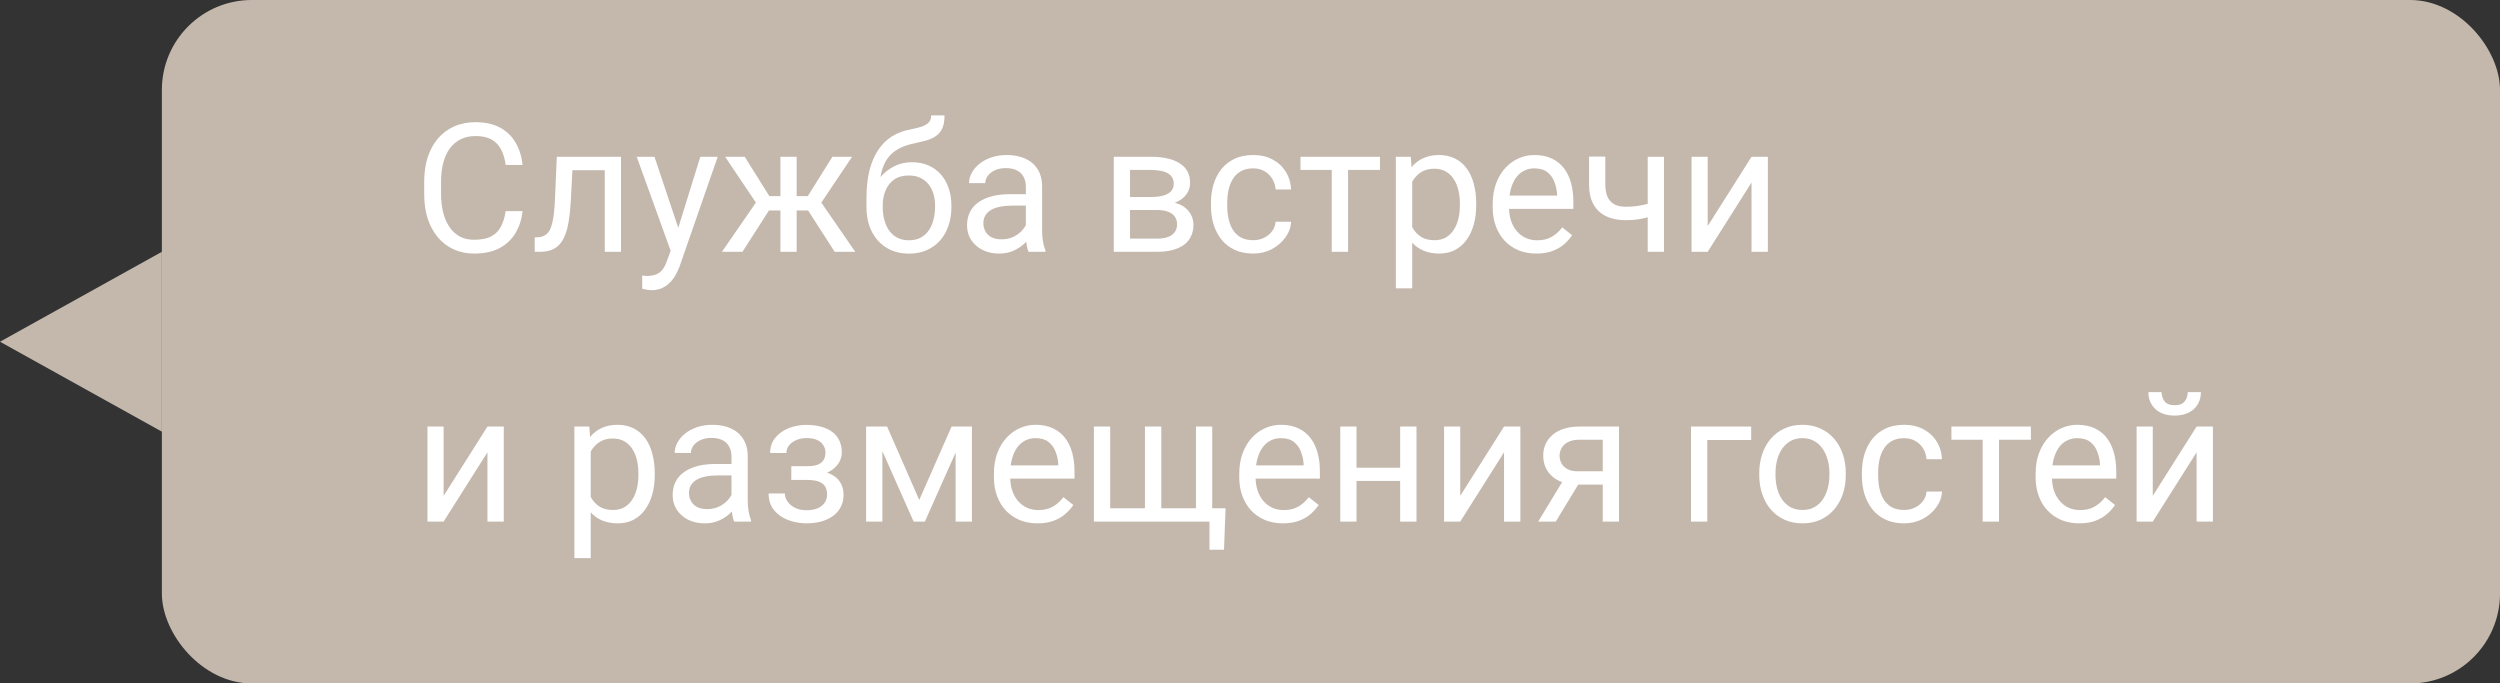 <?xml version="1.0" encoding="UTF-8"?> <svg xmlns="http://www.w3.org/2000/svg" width="139" height="38" viewBox="0 0 139 38" fill="none"><rect x="0" y="0" width="139" height="38" fill="#333333" stroke="none"/><rect x="9" width="130" height="38" rx="5" fill="#C4B8AD"></rect><path d="M28.117 11.739H29.055C29.006 12.188 28.877 12.591 28.669 12.945C28.461 13.3 28.166 13.582 27.785 13.79C27.404 13.995 26.929 14.098 26.359 14.098C25.943 14.098 25.564 14.02 25.222 13.863C24.883 13.707 24.592 13.486 24.348 13.199C24.104 12.909 23.915 12.563 23.781 12.159C23.651 11.752 23.586 11.3 23.586 10.802V10.094C23.586 9.596 23.651 9.145 23.781 8.741C23.915 8.334 24.105 7.986 24.352 7.696C24.603 7.407 24.904 7.184 25.256 7.027C25.607 6.871 26.003 6.793 26.442 6.793C26.98 6.793 27.434 6.894 27.805 7.096C28.176 7.298 28.464 7.577 28.669 7.936C28.877 8.29 29.006 8.702 29.055 9.171H28.117C28.072 8.839 27.987 8.554 27.863 8.316C27.74 8.076 27.564 7.89 27.336 7.76C27.108 7.63 26.81 7.564 26.442 7.564C26.127 7.564 25.848 7.625 25.607 7.745C25.37 7.866 25.17 8.036 25.007 8.258C24.847 8.479 24.727 8.744 24.645 9.054C24.564 9.363 24.523 9.706 24.523 10.084V10.802C24.523 11.15 24.559 11.477 24.631 11.783C24.706 12.089 24.818 12.358 24.968 12.589C25.117 12.82 25.308 13.002 25.539 13.136C25.77 13.266 26.044 13.331 26.359 13.331C26.76 13.331 27.079 13.268 27.316 13.141C27.554 13.014 27.733 12.831 27.854 12.594C27.977 12.356 28.065 12.071 28.117 11.739ZM33.732 8.717V9.464H31.179V8.717H33.732ZM34.528 8.717V14H33.625V8.717H34.528ZM30.959 8.717H31.867L31.73 11.266C31.708 11.659 31.67 12.008 31.618 12.31C31.569 12.61 31.501 12.867 31.413 13.082C31.328 13.297 31.221 13.473 31.091 13.609C30.964 13.743 30.811 13.842 30.632 13.907C30.453 13.969 30.246 14 30.012 14H29.729V13.204L29.924 13.19C30.064 13.18 30.183 13.147 30.28 13.092C30.381 13.037 30.466 12.955 30.534 12.848C30.602 12.737 30.658 12.595 30.7 12.423C30.746 12.25 30.78 12.045 30.803 11.808C30.829 11.57 30.848 11.293 30.861 10.977L30.959 8.717ZM37.468 13.453L38.938 8.717H39.904L37.785 14.815C37.736 14.946 37.671 15.086 37.59 15.235C37.512 15.388 37.411 15.533 37.287 15.67C37.163 15.807 37.014 15.917 36.838 16.002C36.665 16.09 36.459 16.134 36.218 16.134C36.146 16.134 36.055 16.124 35.944 16.105C35.834 16.085 35.755 16.069 35.71 16.056L35.705 15.323C35.731 15.326 35.772 15.33 35.827 15.333C35.886 15.339 35.926 15.343 35.949 15.343C36.154 15.343 36.328 15.315 36.472 15.26C36.615 15.208 36.735 15.118 36.833 14.991C36.934 14.867 37.02 14.697 37.092 14.479L37.468 13.453ZM36.389 8.717L37.761 12.818L37.995 13.771L37.346 14.102L35.402 8.717H36.389ZM42.321 11.7L40.319 8.717H41.408L42.775 10.904H43.83L43.698 11.7H42.321ZM42.815 11.607L41.281 14H40.139L42.243 10.953L42.815 11.607ZM44.294 8.717V14H43.391V8.717H44.294ZM47.375 8.717L45.373 11.7H43.996L43.855 10.904H44.914L46.281 8.717H47.375ZM46.408 14L44.87 11.607L45.451 10.953L47.551 14H46.408ZM51.774 6.417H52.517C52.517 6.736 52.468 6.99 52.37 7.179C52.273 7.364 52.139 7.507 51.97 7.608C51.804 7.709 51.615 7.786 51.403 7.838C51.195 7.89 50.978 7.94 50.754 7.989C50.474 8.048 50.214 8.141 49.973 8.268C49.735 8.391 49.53 8.567 49.357 8.795C49.188 9.023 49.063 9.319 48.981 9.684C48.903 10.048 48.882 10.499 48.918 11.036V11.485H48.176V11.036C48.176 10.434 48.233 9.908 48.347 9.459C48.464 9.01 48.628 8.631 48.84 8.321C49.051 8.012 49.302 7.766 49.592 7.584C49.885 7.402 50.207 7.276 50.559 7.208C50.812 7.159 51.031 7.107 51.213 7.052C51.395 6.993 51.533 6.915 51.628 6.817C51.726 6.72 51.774 6.586 51.774 6.417ZM50.705 9.02C51.05 9.02 51.358 9.08 51.628 9.2C51.898 9.321 52.128 9.488 52.316 9.703C52.505 9.918 52.648 10.172 52.746 10.465C52.847 10.755 52.898 11.07 52.898 11.412V11.52C52.898 11.887 52.844 12.229 52.736 12.545C52.632 12.857 52.477 13.131 52.273 13.365C52.071 13.596 51.823 13.777 51.53 13.907C51.241 14.037 50.91 14.102 50.539 14.102C50.168 14.102 49.836 14.037 49.543 13.907C49.253 13.777 49.006 13.596 48.801 13.365C48.596 13.131 48.44 12.857 48.332 12.545C48.228 12.229 48.176 11.887 48.176 11.52V11.412C48.176 11.331 48.19 11.251 48.22 11.173C48.249 11.095 48.285 11.015 48.327 10.934C48.373 10.852 48.413 10.766 48.449 10.675C48.57 10.382 48.734 10.11 48.942 9.859C49.154 9.609 49.406 9.407 49.699 9.254C49.995 9.098 50.331 9.02 50.705 9.02ZM50.529 9.757C50.197 9.757 49.924 9.833 49.709 9.986C49.497 10.139 49.34 10.343 49.235 10.597C49.131 10.847 49.079 11.119 49.079 11.412V11.52C49.079 11.767 49.108 12.001 49.167 12.223C49.226 12.444 49.313 12.641 49.431 12.813C49.551 12.983 49.703 13.116 49.885 13.214C50.07 13.312 50.288 13.36 50.539 13.36C50.79 13.36 51.006 13.312 51.188 13.214C51.371 13.116 51.52 12.983 51.638 12.813C51.755 12.641 51.843 12.444 51.901 12.223C51.96 12.001 51.989 11.767 51.989 11.52V11.412C51.989 11.191 51.96 10.981 51.901 10.782C51.843 10.584 51.753 10.408 51.633 10.255C51.516 10.102 51.364 9.981 51.179 9.894C50.996 9.802 50.78 9.757 50.529 9.757ZM57.038 13.097V10.377C57.038 10.169 56.996 9.988 56.911 9.835C56.83 9.679 56.706 9.558 56.54 9.474C56.374 9.389 56.169 9.347 55.925 9.347C55.697 9.347 55.497 9.386 55.324 9.464C55.155 9.542 55.022 9.645 54.924 9.771C54.829 9.898 54.782 10.035 54.782 10.182H53.879C53.879 9.993 53.928 9.806 54.025 9.62C54.123 9.435 54.263 9.267 54.445 9.117C54.631 8.964 54.852 8.844 55.109 8.756C55.37 8.665 55.66 8.619 55.978 8.619C56.363 8.619 56.701 8.684 56.994 8.814C57.29 8.945 57.522 9.142 57.688 9.405C57.857 9.666 57.941 9.993 57.941 10.387V12.848C57.941 13.023 57.956 13.211 57.985 13.409C58.018 13.608 58.065 13.779 58.127 13.922V14H57.185C57.139 13.896 57.103 13.758 57.077 13.585C57.051 13.409 57.038 13.246 57.038 13.097ZM57.194 10.797L57.204 11.432H56.291C56.034 11.432 55.804 11.453 55.602 11.495C55.401 11.534 55.231 11.594 55.095 11.676C54.958 11.757 54.854 11.86 54.782 11.983C54.711 12.104 54.675 12.245 54.675 12.408C54.675 12.574 54.712 12.726 54.787 12.862C54.862 12.999 54.974 13.108 55.124 13.19C55.277 13.268 55.464 13.307 55.685 13.307C55.962 13.307 56.206 13.248 56.418 13.131C56.63 13.014 56.797 12.87 56.921 12.701C57.048 12.532 57.116 12.367 57.126 12.208L57.512 12.643C57.489 12.779 57.427 12.931 57.326 13.097C57.225 13.263 57.09 13.422 56.921 13.575C56.755 13.725 56.556 13.85 56.325 13.951C56.097 14.049 55.84 14.098 55.554 14.098C55.196 14.098 54.882 14.028 54.611 13.888C54.344 13.748 54.136 13.56 53.986 13.326C53.84 13.088 53.767 12.823 53.767 12.53C53.767 12.247 53.822 11.998 53.933 11.783C54.043 11.565 54.203 11.384 54.411 11.241C54.62 11.095 54.87 10.984 55.163 10.909C55.456 10.834 55.783 10.797 56.145 10.797H57.194ZM64.323 11.676H62.59L62.58 10.953H63.996C64.276 10.953 64.509 10.925 64.694 10.87C64.883 10.815 65.025 10.732 65.119 10.621C65.213 10.51 65.261 10.374 65.261 10.211C65.261 10.084 65.233 9.973 65.178 9.879C65.126 9.781 65.046 9.701 64.939 9.64C64.831 9.575 64.698 9.527 64.538 9.498C64.382 9.465 64.198 9.449 63.986 9.449H62.829V14H61.926V8.717H63.986C64.322 8.717 64.623 8.746 64.89 8.805C65.16 8.863 65.389 8.953 65.578 9.073C65.77 9.19 65.917 9.34 66.018 9.522C66.118 9.705 66.169 9.92 66.169 10.167C66.169 10.326 66.136 10.478 66.071 10.621C66.006 10.764 65.91 10.891 65.783 11.002C65.656 11.113 65.5 11.204 65.314 11.275C65.129 11.344 64.916 11.388 64.675 11.407L64.323 11.676ZM64.323 14H62.263L62.712 13.268H64.323C64.574 13.268 64.782 13.237 64.948 13.175C65.114 13.11 65.238 13.019 65.319 12.901C65.404 12.781 65.446 12.638 65.446 12.472C65.446 12.306 65.404 12.164 65.319 12.047C65.238 11.926 65.114 11.835 64.948 11.773C64.782 11.708 64.574 11.676 64.323 11.676H62.951L62.961 10.953H64.675L65.002 11.227C65.292 11.249 65.537 11.321 65.739 11.441C65.941 11.562 66.094 11.715 66.198 11.9C66.302 12.083 66.355 12.281 66.355 12.496C66.355 12.743 66.307 12.962 66.213 13.15C66.122 13.339 65.988 13.497 65.812 13.624C65.637 13.748 65.424 13.842 65.173 13.907C64.922 13.969 64.639 14 64.323 14ZM69.68 13.355C69.894 13.355 70.093 13.312 70.275 13.224C70.458 13.136 70.607 13.015 70.725 12.862C70.842 12.706 70.909 12.529 70.925 12.33H71.784C71.768 12.643 71.662 12.934 71.467 13.204C71.275 13.471 71.022 13.688 70.71 13.854C70.397 14.016 70.054 14.098 69.68 14.098C69.283 14.098 68.936 14.028 68.64 13.888C68.347 13.748 68.103 13.556 67.907 13.312C67.715 13.067 67.57 12.787 67.473 12.472C67.378 12.153 67.331 11.816 67.331 11.461V11.256C67.331 10.901 67.378 10.566 67.473 10.25C67.57 9.931 67.715 9.649 67.907 9.405C68.103 9.161 68.347 8.969 68.64 8.829C68.936 8.689 69.283 8.619 69.68 8.619C70.093 8.619 70.454 8.704 70.764 8.873C71.073 9.039 71.315 9.267 71.491 9.557C71.67 9.843 71.768 10.169 71.784 10.533H70.925C70.909 10.315 70.847 10.118 70.739 9.942C70.635 9.767 70.492 9.627 70.31 9.522C70.13 9.415 69.921 9.361 69.68 9.361C69.403 9.361 69.17 9.417 68.981 9.527C68.796 9.635 68.648 9.781 68.537 9.967C68.43 10.149 68.352 10.352 68.303 10.577C68.257 10.799 68.234 11.025 68.234 11.256V11.461C68.234 11.692 68.257 11.92 68.303 12.145C68.348 12.369 68.425 12.573 68.532 12.755C68.643 12.937 68.791 13.084 68.977 13.194C69.165 13.302 69.4 13.355 69.68 13.355ZM74.953 8.717V14H74.045V8.717H74.953ZM76.726 8.717V9.449H72.307V8.717H76.726ZM78.518 9.732V16.031H77.609V8.717H78.439L78.518 9.732ZM82.077 11.315V11.417C82.077 11.801 82.032 12.158 81.94 12.486C81.849 12.812 81.716 13.095 81.54 13.336C81.368 13.577 81.154 13.764 80.9 13.898C80.647 14.031 80.355 14.098 80.026 14.098C79.691 14.098 79.395 14.042 79.138 13.932C78.88 13.821 78.662 13.66 78.483 13.448C78.304 13.237 78.161 12.983 78.054 12.687C77.95 12.39 77.878 12.057 77.839 11.685V11.139C77.878 10.748 77.951 10.398 78.059 10.089C78.166 9.78 78.308 9.516 78.483 9.298C78.662 9.076 78.879 8.909 79.133 8.795C79.387 8.678 79.68 8.619 80.012 8.619C80.344 8.619 80.638 8.684 80.895 8.814C81.153 8.941 81.369 9.124 81.545 9.361C81.721 9.599 81.853 9.884 81.94 10.216C82.032 10.545 82.077 10.911 82.077 11.315ZM81.169 11.417V11.315C81.169 11.051 81.141 10.803 81.086 10.572C81.031 10.338 80.944 10.133 80.827 9.957C80.713 9.778 80.567 9.638 80.388 9.537C80.209 9.433 79.995 9.381 79.748 9.381C79.52 9.381 79.322 9.42 79.152 9.498C78.986 9.576 78.845 9.682 78.728 9.815C78.61 9.946 78.514 10.095 78.439 10.265C78.368 10.431 78.314 10.603 78.278 10.782V12.047C78.343 12.275 78.435 12.49 78.552 12.691C78.669 12.89 78.825 13.051 79.02 13.175C79.216 13.295 79.462 13.355 79.758 13.355C80.002 13.355 80.212 13.305 80.388 13.204C80.567 13.1 80.713 12.958 80.827 12.779C80.944 12.6 81.031 12.395 81.086 12.164C81.141 11.93 81.169 11.681 81.169 11.417ZM85.422 14.098C85.054 14.098 84.72 14.036 84.421 13.912C84.125 13.785 83.869 13.608 83.654 13.38C83.443 13.152 83.28 12.882 83.166 12.569C83.052 12.257 82.995 11.915 82.995 11.544V11.339C82.995 10.909 83.059 10.527 83.186 10.191C83.312 9.853 83.485 9.566 83.703 9.332C83.921 9.098 84.169 8.92 84.445 8.8C84.722 8.679 85.008 8.619 85.305 8.619C85.682 8.619 86.008 8.684 86.281 8.814C86.558 8.945 86.784 9.127 86.96 9.361C87.136 9.592 87.266 9.866 87.351 10.182C87.435 10.494 87.478 10.836 87.478 11.207V11.612H83.532V10.875H86.574V10.807C86.561 10.572 86.512 10.344 86.428 10.123C86.346 9.902 86.216 9.719 86.037 9.576C85.858 9.433 85.614 9.361 85.305 9.361C85.1 9.361 84.911 9.405 84.738 9.493C84.566 9.578 84.418 9.705 84.294 9.874C84.17 10.043 84.074 10.25 84.006 10.494C83.938 10.738 83.903 11.02 83.903 11.339V11.544C83.903 11.795 83.938 12.031 84.006 12.252C84.078 12.47 84.18 12.662 84.314 12.828C84.45 12.994 84.615 13.124 84.807 13.219C85.002 13.313 85.223 13.36 85.471 13.36C85.79 13.36 86.06 13.295 86.281 13.165C86.503 13.035 86.696 12.861 86.862 12.643L87.409 13.077C87.295 13.25 87.15 13.414 86.975 13.57C86.799 13.727 86.582 13.854 86.325 13.951C86.071 14.049 85.77 14.098 85.422 14.098ZM92.517 8.717V14H91.613V8.717H92.517ZM92.209 11.144V11.886C92.027 11.954 91.841 12.016 91.652 12.071C91.467 12.123 91.27 12.166 91.061 12.198C90.856 12.227 90.633 12.242 90.393 12.242C89.976 12.242 89.615 12.171 89.309 12.027C89.003 11.881 88.767 11.661 88.601 11.368C88.435 11.072 88.352 10.699 88.352 10.25V8.707H89.255V10.25C89.255 10.543 89.299 10.781 89.387 10.963C89.475 11.145 89.603 11.28 89.772 11.368C89.942 11.453 90.148 11.495 90.393 11.495C90.627 11.495 90.847 11.48 91.052 11.451C91.26 11.419 91.459 11.376 91.647 11.324C91.84 11.272 92.027 11.212 92.209 11.144ZM94.948 12.569L97.385 8.717H98.293V14H97.385V10.148L94.948 14H94.05V8.717H94.948V12.569ZM24.665 27.569L27.102 23.717H28.01V29H27.102V25.148L24.665 29H23.767V23.717H24.665V27.569ZM32.844 24.732V31.031H31.936V23.717H32.766L32.844 24.732ZM36.403 26.314V26.417C36.403 26.801 36.358 27.158 36.267 27.486C36.175 27.812 36.042 28.095 35.866 28.336C35.694 28.577 35.48 28.764 35.227 28.898C34.973 29.031 34.681 29.098 34.352 29.098C34.017 29.098 33.721 29.042 33.464 28.932C33.207 28.821 32.989 28.66 32.81 28.448C32.63 28.237 32.487 27.983 32.38 27.686C32.276 27.39 32.204 27.057 32.165 26.686V26.139C32.204 25.748 32.277 25.398 32.385 25.089C32.492 24.78 32.634 24.516 32.81 24.298C32.989 24.076 33.205 23.909 33.459 23.795C33.713 23.678 34.006 23.619 34.338 23.619C34.67 23.619 34.965 23.684 35.222 23.814C35.479 23.941 35.695 24.124 35.871 24.361C36.047 24.599 36.179 24.884 36.267 25.216C36.358 25.545 36.403 25.911 36.403 26.314ZM35.495 26.417V26.314C35.495 26.051 35.467 25.803 35.412 25.572C35.357 25.338 35.27 25.133 35.153 24.957C35.039 24.778 34.893 24.638 34.714 24.537C34.535 24.433 34.322 24.381 34.074 24.381C33.846 24.381 33.648 24.42 33.478 24.498C33.312 24.576 33.171 24.682 33.054 24.815C32.937 24.946 32.84 25.095 32.766 25.265C32.694 25.431 32.64 25.603 32.605 25.782V27.047C32.67 27.275 32.761 27.49 32.878 27.691C32.995 27.89 33.151 28.051 33.347 28.175C33.542 28.295 33.788 28.355 34.084 28.355C34.328 28.355 34.538 28.305 34.714 28.204C34.893 28.1 35.039 27.958 35.153 27.779C35.27 27.6 35.357 27.395 35.412 27.164C35.467 26.93 35.495 26.681 35.495 26.417ZM40.671 28.097V25.377C40.671 25.169 40.629 24.988 40.544 24.835C40.463 24.679 40.339 24.558 40.173 24.474C40.007 24.389 39.802 24.347 39.558 24.347C39.33 24.347 39.13 24.386 38.957 24.464C38.788 24.542 38.654 24.645 38.557 24.771C38.462 24.898 38.415 25.035 38.415 25.182H37.512C37.512 24.993 37.56 24.806 37.658 24.62C37.756 24.435 37.896 24.267 38.078 24.117C38.264 23.964 38.485 23.844 38.742 23.756C39.003 23.665 39.292 23.619 39.611 23.619C39.995 23.619 40.334 23.684 40.627 23.814C40.923 23.945 41.154 24.142 41.32 24.405C41.49 24.666 41.574 24.993 41.574 25.387V27.848C41.574 28.023 41.589 28.211 41.618 28.409C41.651 28.608 41.698 28.779 41.76 28.922V29H40.817C40.772 28.896 40.736 28.758 40.71 28.585C40.684 28.409 40.671 28.246 40.671 28.097ZM40.827 25.797L40.837 26.432H39.924C39.667 26.432 39.437 26.453 39.235 26.495C39.033 26.534 38.864 26.594 38.727 26.676C38.591 26.757 38.487 26.86 38.415 26.983C38.343 27.104 38.308 27.245 38.308 27.408C38.308 27.574 38.345 27.726 38.42 27.862C38.495 27.999 38.607 28.108 38.757 28.189C38.91 28.268 39.097 28.307 39.318 28.307C39.595 28.307 39.839 28.248 40.051 28.131C40.262 28.014 40.43 27.87 40.554 27.701C40.681 27.532 40.749 27.367 40.759 27.208L41.145 27.643C41.122 27.779 41.06 27.931 40.959 28.097C40.858 28.263 40.723 28.422 40.554 28.575C40.388 28.725 40.189 28.85 39.958 28.951C39.73 29.049 39.473 29.098 39.187 29.098C38.828 29.098 38.514 29.028 38.244 28.888C37.977 28.748 37.769 28.561 37.619 28.326C37.473 28.088 37.399 27.823 37.399 27.53C37.399 27.247 37.455 26.998 37.565 26.783C37.676 26.565 37.836 26.384 38.044 26.241C38.252 26.095 38.503 25.984 38.796 25.909C39.089 25.834 39.416 25.797 39.777 25.797H40.827ZM44.968 26.476H43.996V25.919H44.895C45.145 25.919 45.344 25.888 45.49 25.826C45.637 25.761 45.741 25.672 45.803 25.558C45.865 25.444 45.895 25.31 45.895 25.157C45.895 25.02 45.86 24.892 45.788 24.771C45.72 24.648 45.609 24.549 45.456 24.474C45.303 24.395 45.098 24.356 44.841 24.356C44.633 24.356 44.444 24.394 44.274 24.469C44.105 24.54 43.97 24.64 43.869 24.767C43.772 24.89 43.723 25.03 43.723 25.186H42.819C42.819 24.864 42.91 24.588 43.093 24.356C43.278 24.122 43.524 23.941 43.83 23.814C44.139 23.688 44.476 23.624 44.841 23.624C45.147 23.624 45.42 23.658 45.661 23.727C45.905 23.792 46.112 23.889 46.281 24.02C46.45 24.146 46.579 24.306 46.667 24.498C46.758 24.687 46.804 24.907 46.804 25.157C46.804 25.336 46.761 25.506 46.677 25.665C46.592 25.825 46.47 25.966 46.31 26.09C46.151 26.21 45.957 26.305 45.73 26.373C45.505 26.441 45.251 26.476 44.968 26.476ZM43.996 26.134H44.968C45.283 26.134 45.562 26.165 45.803 26.227C46.044 26.285 46.245 26.373 46.408 26.49C46.571 26.607 46.693 26.752 46.774 26.925C46.859 27.094 46.901 27.289 46.901 27.511C46.901 27.758 46.851 27.981 46.75 28.18C46.652 28.375 46.512 28.541 46.33 28.678C46.148 28.814 45.93 28.919 45.676 28.99C45.425 29.062 45.147 29.098 44.841 29.098C44.499 29.098 44.167 29.039 43.845 28.922C43.523 28.805 43.257 28.624 43.049 28.38C42.84 28.133 42.736 27.818 42.736 27.438H43.64C43.64 27.597 43.69 27.748 43.791 27.892C43.892 28.035 44.032 28.15 44.211 28.238C44.393 28.326 44.603 28.37 44.841 28.37C45.095 28.37 45.306 28.331 45.476 28.253C45.645 28.175 45.772 28.071 45.856 27.94C45.944 27.81 45.988 27.669 45.988 27.516C45.988 27.317 45.949 27.158 45.871 27.037C45.793 26.917 45.672 26.829 45.51 26.773C45.35 26.715 45.145 26.686 44.895 26.686H43.996V26.134ZM51.11 27.799L52.907 23.717H53.776L51.423 29H50.798L48.454 23.717H49.323L51.11 27.799ZM49.06 23.717V29H48.156V23.717H49.06ZM53.132 29V23.717H54.04V29H53.132ZM57.688 29.098C57.32 29.098 56.986 29.036 56.687 28.912C56.39 28.785 56.135 28.608 55.92 28.38C55.708 28.152 55.546 27.882 55.432 27.569C55.318 27.257 55.261 26.915 55.261 26.544V26.339C55.261 25.909 55.324 25.527 55.451 25.191C55.578 24.853 55.751 24.566 55.969 24.332C56.187 24.098 56.434 23.92 56.711 23.8C56.988 23.679 57.274 23.619 57.57 23.619C57.948 23.619 58.273 23.684 58.547 23.814C58.824 23.945 59.05 24.127 59.226 24.361C59.401 24.592 59.532 24.866 59.616 25.182C59.701 25.494 59.743 25.836 59.743 26.207V26.612H55.798V25.875H58.84V25.807C58.827 25.572 58.778 25.344 58.693 25.123C58.612 24.902 58.482 24.719 58.303 24.576C58.124 24.433 57.88 24.361 57.57 24.361C57.365 24.361 57.176 24.405 57.004 24.493C56.831 24.578 56.683 24.705 56.56 24.874C56.436 25.043 56.34 25.25 56.272 25.494C56.203 25.738 56.169 26.02 56.169 26.339V26.544C56.169 26.795 56.203 27.031 56.272 27.252C56.343 27.47 56.446 27.662 56.579 27.828C56.716 27.994 56.88 28.124 57.072 28.219C57.268 28.313 57.489 28.36 57.736 28.36C58.055 28.36 58.325 28.295 58.547 28.165C58.768 28.035 58.962 27.861 59.128 27.643L59.675 28.077C59.561 28.25 59.416 28.414 59.24 28.57C59.065 28.727 58.848 28.854 58.591 28.951C58.337 29.049 58.036 29.098 57.688 29.098ZM68.142 28.258L68.054 30.567H67.248V29H66.56V28.258H68.142ZM60.822 23.717H61.726V28.258H63.659V23.717H64.567V28.258H66.496V23.717H67.399V29H60.822V23.717ZM71.33 29.098C70.962 29.098 70.629 29.036 70.329 28.912C70.033 28.785 69.777 28.608 69.562 28.38C69.351 28.152 69.188 27.882 69.074 27.569C68.96 27.257 68.903 26.915 68.903 26.544V26.339C68.903 25.909 68.967 25.527 69.094 25.191C69.221 24.853 69.393 24.566 69.611 24.332C69.829 24.098 70.077 23.92 70.353 23.8C70.63 23.679 70.917 23.619 71.213 23.619C71.591 23.619 71.916 23.684 72.189 23.814C72.466 23.945 72.692 24.127 72.868 24.361C73.044 24.592 73.174 24.866 73.259 25.182C73.343 25.494 73.386 25.836 73.386 26.207V26.612H69.44V25.875H72.482V25.807C72.469 25.572 72.421 25.344 72.336 25.123C72.255 24.902 72.124 24.719 71.945 24.576C71.766 24.433 71.522 24.361 71.213 24.361C71.008 24.361 70.819 24.405 70.647 24.493C70.474 24.578 70.326 24.705 70.202 24.874C70.079 25.043 69.982 25.25 69.914 25.494C69.846 25.738 69.811 26.02 69.811 26.339V26.544C69.811 26.795 69.846 27.031 69.914 27.252C69.986 27.47 70.088 27.662 70.222 27.828C70.358 27.994 70.523 28.124 70.715 28.219C70.91 28.313 71.132 28.36 71.379 28.36C71.698 28.36 71.968 28.295 72.189 28.165C72.411 28.035 72.605 27.861 72.77 27.643L73.317 28.077C73.204 28.25 73.059 28.414 72.883 28.57C72.707 28.727 72.491 28.854 72.233 28.951C71.98 29.049 71.678 29.098 71.33 29.098ZM78.024 26.007V26.739H75.231V26.007H78.024ZM75.422 23.717V29H74.519V23.717H75.422ZM78.757 23.717V29H77.849V23.717H78.757ZM81.189 27.569L83.625 23.717H84.533V29H83.625V25.148L81.189 29H80.29V23.717H81.189V27.569ZM87.053 26.48H88.029L86.501 29H85.524L87.053 26.48ZM87.81 23.717H90.017V29H89.113V24.449H87.81C87.552 24.449 87.342 24.493 87.18 24.581C87.017 24.666 86.898 24.776 86.823 24.913C86.748 25.05 86.711 25.191 86.711 25.338C86.711 25.481 86.745 25.619 86.814 25.753C86.882 25.883 86.989 25.991 87.136 26.075C87.282 26.16 87.471 26.202 87.702 26.202H89.357V26.944H87.702C87.399 26.944 87.131 26.904 86.897 26.822C86.662 26.741 86.463 26.629 86.301 26.485C86.138 26.339 86.014 26.168 85.93 25.973C85.845 25.774 85.803 25.559 85.803 25.328C85.803 25.097 85.847 24.884 85.935 24.689C86.026 24.493 86.156 24.322 86.325 24.176C86.498 24.029 86.708 23.917 86.955 23.839C87.206 23.758 87.491 23.717 87.81 23.717ZM97.365 23.717V24.464H94.924V29H94.02V23.717H97.365ZM97.814 26.417V26.305C97.814 25.924 97.87 25.571 97.981 25.245C98.091 24.916 98.251 24.631 98.459 24.391C98.667 24.146 98.92 23.958 99.216 23.824C99.512 23.688 99.844 23.619 100.212 23.619C100.583 23.619 100.917 23.688 101.213 23.824C101.512 23.958 101.766 24.146 101.975 24.391C102.186 24.631 102.347 24.916 102.458 25.245C102.569 25.571 102.624 25.924 102.624 26.305V26.417C102.624 26.798 102.569 27.151 102.458 27.477C102.347 27.802 102.186 28.087 101.975 28.331C101.766 28.572 101.514 28.761 101.218 28.898C100.925 29.031 100.593 29.098 100.222 29.098C99.851 29.098 99.517 29.031 99.221 28.898C98.924 28.761 98.671 28.572 98.459 28.331C98.251 28.087 98.091 27.802 97.981 27.477C97.87 27.151 97.814 26.798 97.814 26.417ZM98.718 26.305V26.417C98.718 26.681 98.749 26.93 98.811 27.164C98.872 27.395 98.965 27.6 99.089 27.779C99.216 27.958 99.374 28.1 99.562 28.204C99.751 28.305 99.971 28.355 100.222 28.355C100.469 28.355 100.686 28.305 100.871 28.204C101.06 28.1 101.216 27.958 101.34 27.779C101.464 27.6 101.556 27.395 101.618 27.164C101.683 26.93 101.716 26.681 101.716 26.417V26.305C101.716 26.044 101.683 25.799 101.618 25.567C101.556 25.333 101.462 25.126 101.335 24.947C101.211 24.765 101.055 24.622 100.866 24.518C100.681 24.413 100.463 24.361 100.212 24.361C99.965 24.361 99.746 24.413 99.558 24.518C99.372 24.622 99.216 24.765 99.089 24.947C98.965 25.126 98.872 25.333 98.811 25.567C98.749 25.799 98.718 26.044 98.718 26.305ZM105.871 28.355C106.086 28.355 106.285 28.311 106.467 28.224C106.649 28.136 106.799 28.015 106.916 27.862C107.033 27.706 107.1 27.529 107.116 27.33H107.976C107.959 27.643 107.854 27.934 107.658 28.204C107.466 28.471 107.214 28.688 106.901 28.854C106.589 29.016 106.245 29.098 105.871 29.098C105.474 29.098 105.127 29.028 104.831 28.888C104.538 28.748 104.294 28.556 104.099 28.311C103.907 28.067 103.762 27.787 103.664 27.472C103.57 27.153 103.522 26.816 103.522 26.461V26.256C103.522 25.901 103.57 25.566 103.664 25.25C103.762 24.931 103.907 24.649 104.099 24.405C104.294 24.161 104.538 23.969 104.831 23.829C105.127 23.689 105.474 23.619 105.871 23.619C106.285 23.619 106.646 23.704 106.955 23.873C107.264 24.039 107.507 24.267 107.683 24.557C107.862 24.843 107.959 25.169 107.976 25.533H107.116C107.1 25.315 107.038 25.118 106.931 24.942C106.826 24.767 106.683 24.627 106.501 24.523C106.322 24.415 106.112 24.361 105.871 24.361C105.594 24.361 105.362 24.417 105.173 24.527C104.987 24.635 104.839 24.781 104.729 24.967C104.621 25.149 104.543 25.352 104.494 25.577C104.449 25.799 104.426 26.025 104.426 26.256V26.461C104.426 26.692 104.449 26.92 104.494 27.145C104.54 27.369 104.616 27.573 104.724 27.755C104.834 27.937 104.982 28.084 105.168 28.194C105.357 28.302 105.591 28.355 105.871 28.355ZM111.145 23.717V29H110.236V23.717H111.145ZM112.917 23.717V24.449H108.498V23.717H112.917ZM115.607 29.098C115.24 29.098 114.906 29.036 114.606 28.912C114.31 28.785 114.055 28.608 113.84 28.38C113.628 28.152 113.465 27.882 113.352 27.569C113.238 27.257 113.181 26.915 113.181 26.544V26.339C113.181 25.909 113.244 25.527 113.371 25.191C113.498 24.853 113.671 24.566 113.889 24.332C114.107 24.098 114.354 23.92 114.631 23.8C114.908 23.679 115.194 23.619 115.49 23.619C115.868 23.619 116.193 23.684 116.467 23.814C116.743 23.945 116.97 24.127 117.146 24.361C117.321 24.592 117.451 24.866 117.536 25.182C117.621 25.494 117.663 25.836 117.663 26.207V26.612H113.718V25.875H116.76V25.807C116.747 25.572 116.698 25.344 116.613 25.123C116.532 24.902 116.402 24.719 116.223 24.576C116.044 24.433 115.799 24.361 115.49 24.361C115.285 24.361 115.096 24.405 114.924 24.493C114.751 24.578 114.603 24.705 114.479 24.874C114.356 25.043 114.26 25.25 114.191 25.494C114.123 25.738 114.089 26.02 114.089 26.339V26.544C114.089 26.795 114.123 27.031 114.191 27.252C114.263 27.47 114.366 27.662 114.499 27.828C114.636 27.994 114.8 28.124 114.992 28.219C115.188 28.313 115.409 28.36 115.656 28.36C115.975 28.36 116.245 28.295 116.467 28.165C116.688 28.035 116.882 27.861 117.048 27.643L117.595 28.077C117.481 28.25 117.336 28.414 117.16 28.57C116.984 28.727 116.768 28.854 116.511 28.951C116.257 29.049 115.956 29.098 115.607 29.098ZM119.694 27.569L122.131 23.717H123.039V29H122.131V25.148L119.694 29H118.796V23.717H119.694V27.569ZM121.638 21.803H122.37C122.37 22.057 122.312 22.283 122.194 22.481C122.077 22.677 121.91 22.83 121.691 22.94C121.473 23.051 121.215 23.106 120.915 23.106C120.463 23.106 120.104 22.986 119.841 22.745C119.58 22.501 119.45 22.187 119.45 21.803H120.183C120.183 21.995 120.238 22.164 120.349 22.311C120.459 22.457 120.648 22.53 120.915 22.53C121.175 22.53 121.361 22.457 121.472 22.311C121.582 22.164 121.638 21.995 121.638 21.803Z" fill="white"></path><path d="M-2.18557e-07 19L9 14L9 24L-2.18557e-07 19Z" fill="#C4B8AD"></path></svg> 